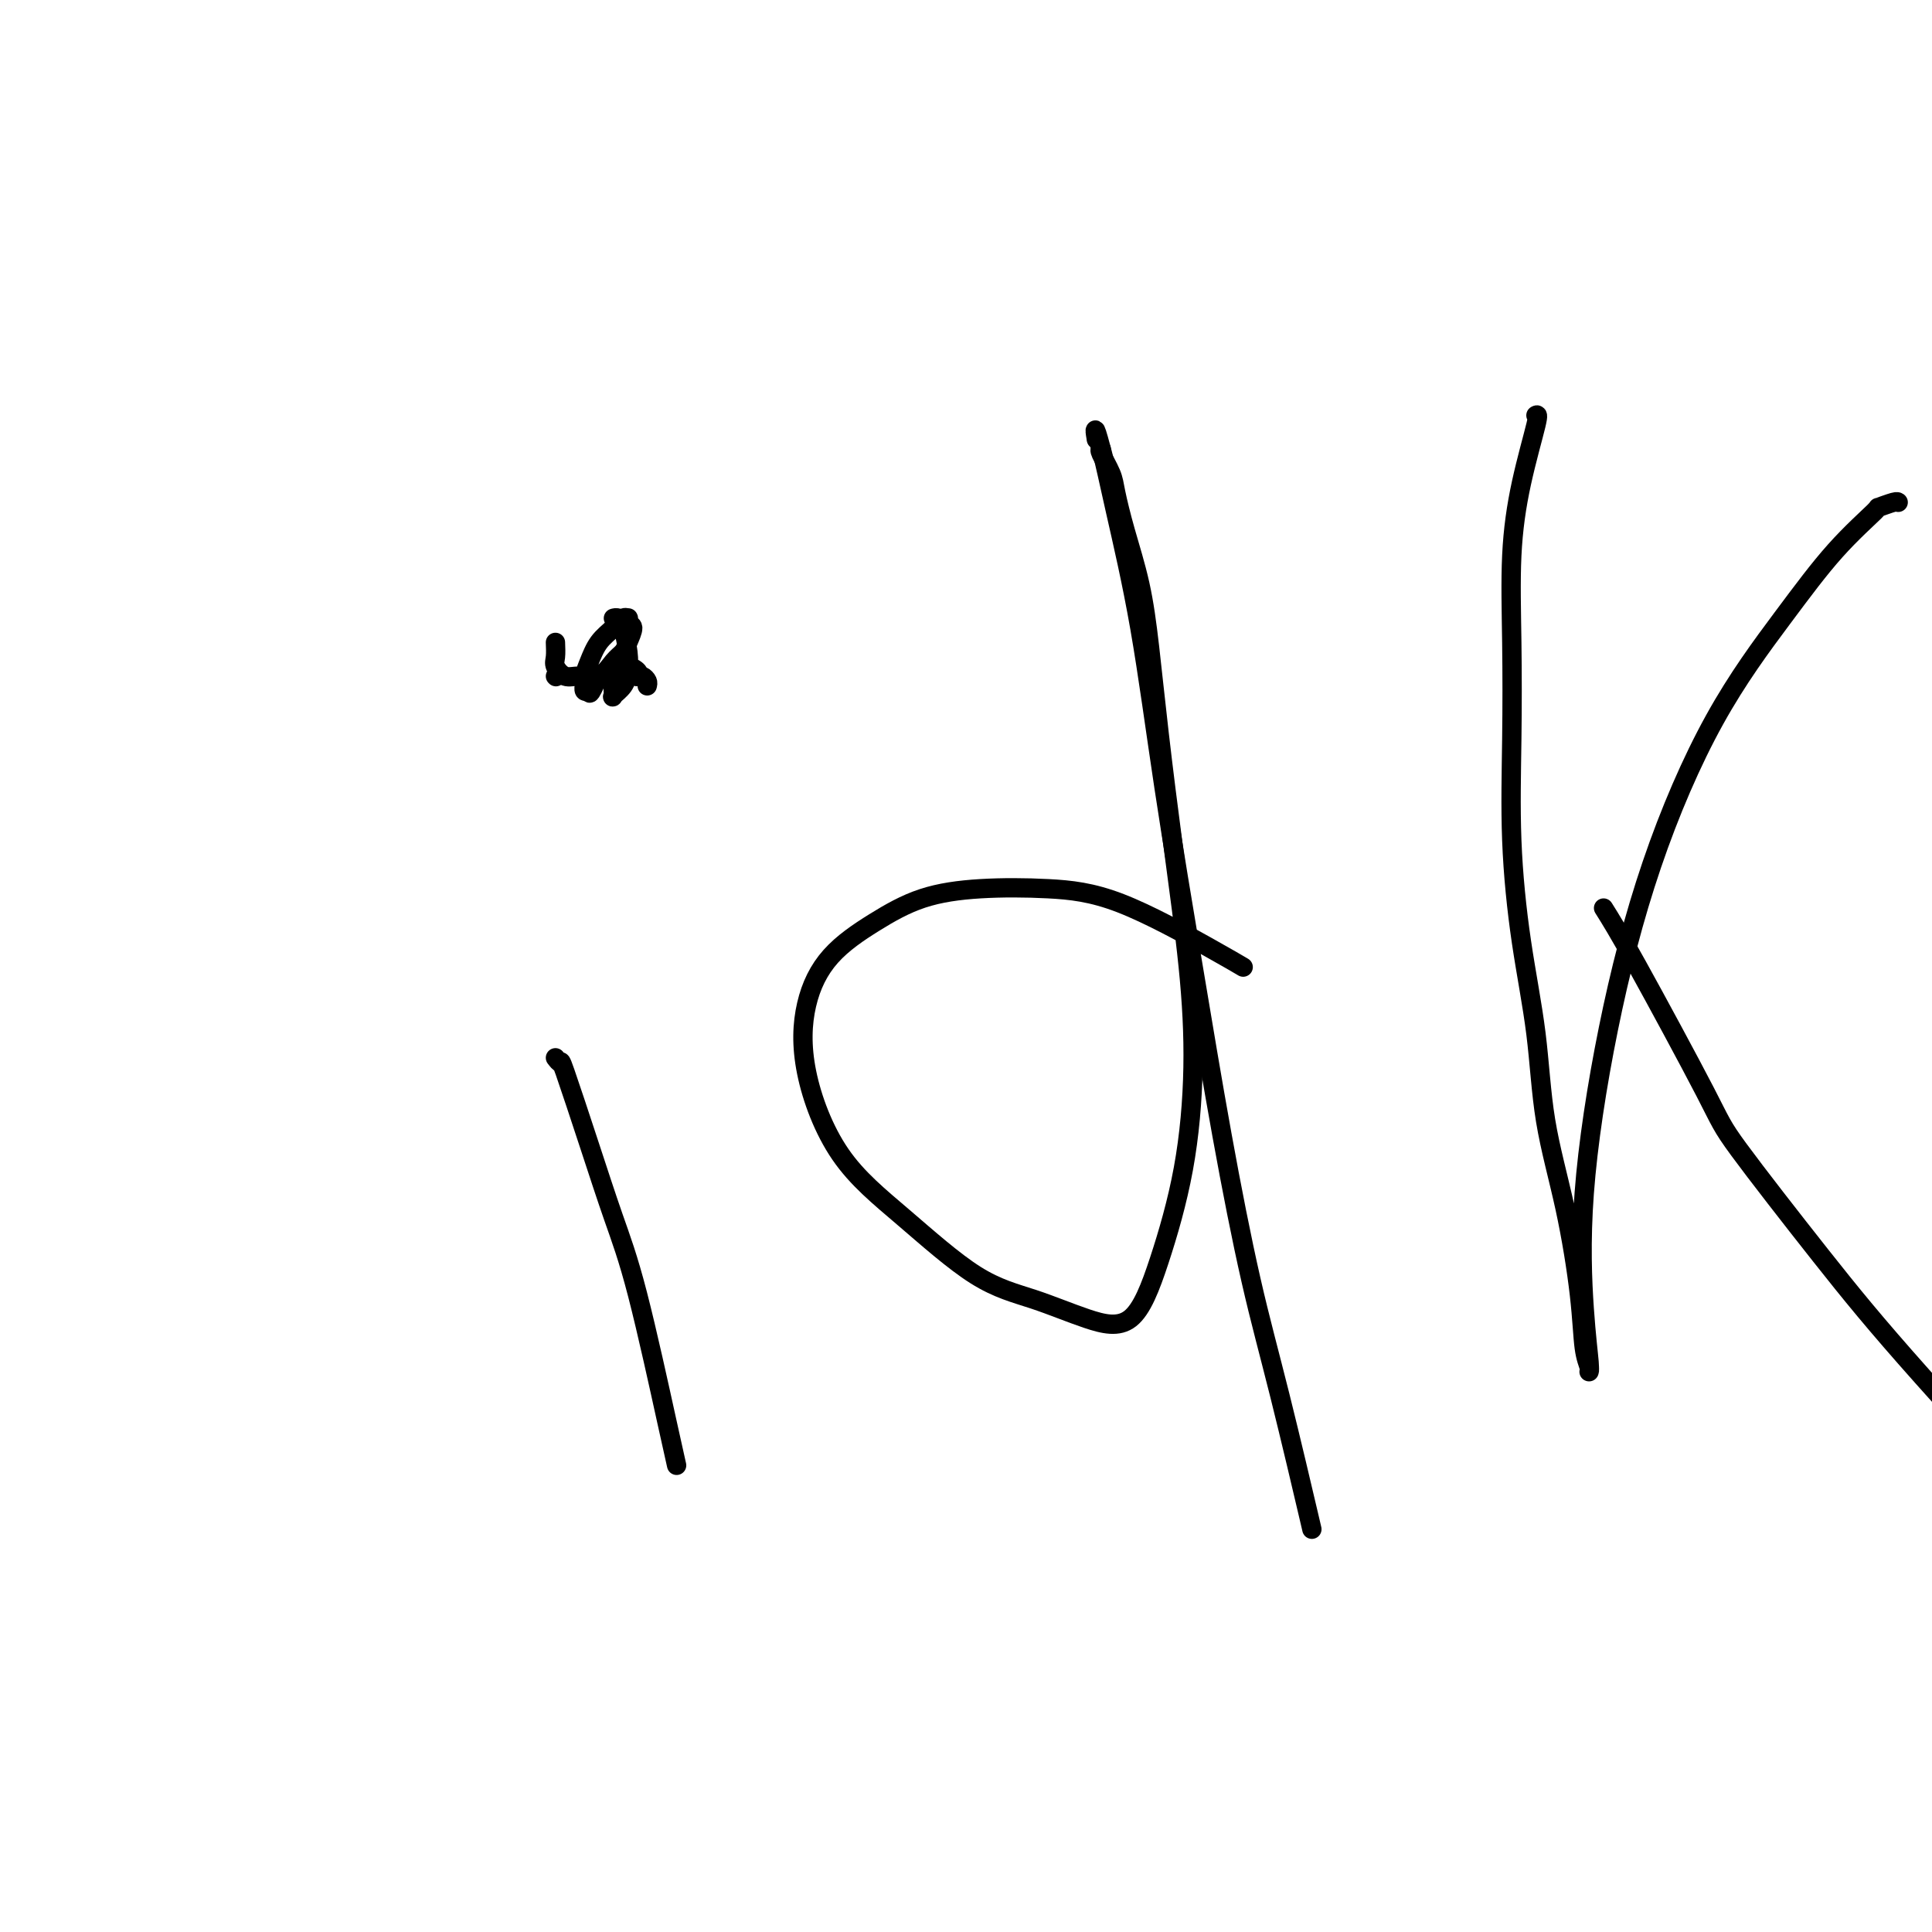 <svg viewBox='0 0 400 400' version='1.1' xmlns='http://www.w3.org/2000/svg' xmlns:xlink='http://www.w3.org/1999/xlink'><g fill='none' stroke='#000000' stroke-width='4' stroke-linecap='round' stroke-linejoin='round'><path d='M115,219c0.428,0.550 0.856,1.101 1,1c0.144,-0.101 0.003,-0.853 1,2c0.997,2.853 3.132,9.311 5,15c1.868,5.689 3.467,10.607 5,15c1.533,4.393 2.998,8.260 5,16c2.002,7.740 4.539,19.353 6,26c1.461,6.647 1.846,8.328 2,9c0.154,0.672 0.077,0.336 0,0'/><path d='M115,140c0.000,0.000 0.100,0.100 0.1,0.1'/><path d='M257,200c0.344,0.204 0.688,0.407 0,0c-0.688,-0.407 -2.406,-1.426 -7,-4c-4.594,-2.574 -12.062,-6.704 -18,-9c-5.938,-2.296 -10.345,-2.758 -15,-3c-4.655,-0.242 -9.559,-0.266 -14,0c-4.441,0.266 -8.420,0.820 -12,2c-3.580,1.180 -6.761,2.986 -10,5c-3.239,2.014 -6.538,4.237 -9,7c-2.462,2.763 -4.088,6.066 -5,10c-0.912,3.934 -1.109,8.498 0,14c1.109,5.502 3.525,11.942 7,17c3.475,5.058 8.010,8.733 13,13c4.990,4.267 10.433,9.127 15,12c4.567,2.873 8.256,3.760 12,5c3.744,1.240 7.543,2.834 11,4c3.457,1.166 6.571,1.903 9,0c2.429,-1.903 4.173,-6.446 6,-12c1.827,-5.554 3.738,-12.119 5,-19c1.262,-6.881 1.877,-14.078 2,-21c0.123,-6.922 -0.245,-13.568 -1,-21c-0.755,-7.432 -1.896,-15.650 -3,-24c-1.104,-8.350 -2.170,-16.831 -3,-24c-0.830,-7.169 -1.426,-13.025 -2,-18c-0.574,-4.975 -1.128,-9.070 -2,-13c-0.872,-3.930 -2.062,-7.694 -3,-11c-0.938,-3.306 -1.622,-6.154 -2,-8c-0.378,-1.846 -0.448,-2.689 -1,-4c-0.552,-1.311 -1.586,-3.089 -2,-4c-0.414,-0.911 -0.207,-0.956 0,-1'/><path d='M228,93c-1.773,-6.740 -1.205,-3.089 -1,-2c0.205,1.089 0.048,-0.384 0,-1c-0.048,-0.616 0.012,-0.374 0,0c-0.012,0.374 -0.098,0.880 0,1c0.098,0.120 0.380,-0.146 1,2c0.620,2.146 1.578,6.704 3,13c1.422,6.296 3.310,14.331 5,24c1.690,9.669 3.184,20.974 5,33c1.816,12.026 3.955,24.775 6,37c2.045,12.225 3.995,23.928 6,35c2.005,11.072 4.063,21.514 6,30c1.937,8.486 3.752,15.015 6,24c2.248,8.985 4.928,20.424 6,25c1.072,4.576 0.536,2.288 0,0'/><path d='M318,86c0.279,-0.171 0.559,-0.342 0,2c-0.559,2.342 -1.955,7.196 -3,12c-1.045,4.804 -1.739,9.556 -2,15c-0.261,5.444 -0.088,11.578 0,18c0.088,6.422 0.091,13.133 0,20c-0.091,6.867 -0.275,13.892 0,21c0.275,7.108 1.009,14.301 2,21c0.991,6.699 2.240,12.903 3,19c0.760,6.097 1.030,12.085 2,18c0.970,5.915 2.638,11.757 4,18c1.362,6.243 2.418,12.887 3,18c0.582,5.113 0.689,8.694 1,11c0.311,2.306 0.826,3.336 1,4c0.174,0.664 0.006,0.961 0,1c-0.006,0.039 0.148,-0.181 0,-2c-0.148,-1.819 -0.598,-5.236 -1,-11c-0.402,-5.764 -0.755,-13.876 0,-24c0.755,-10.124 2.617,-22.259 5,-34c2.383,-11.741 5.288,-23.087 9,-34c3.712,-10.913 8.232,-21.392 13,-30c4.768,-8.608 9.785,-15.344 14,-21c4.215,-5.656 7.627,-10.234 11,-14c3.373,-3.766 6.708,-6.722 8,-8c1.292,-1.278 0.542,-0.879 1,-1c0.458,-0.121 2.123,-0.763 3,-1c0.877,-0.237 0.965,-0.068 1,0c0.035,0.068 0.018,0.034 0,0'/><path d='M332,188c1.475,2.348 2.951,4.695 7,12c4.049,7.305 10.672,19.566 14,26c3.328,6.434 3.360,7.041 7,12c3.640,4.959 10.887,14.271 17,22c6.113,7.729 11.092,13.876 21,25c9.908,11.124 24.744,27.226 41,45c16.256,17.774 33.930,37.221 41,45c7.070,7.779 3.535,3.889 0,0'/><path d='M115,133c0.044,1.104 0.087,2.207 0,3c-0.087,0.793 -0.305,1.275 0,2c0.305,0.725 1.132,1.694 2,2c0.868,0.306 1.776,-0.052 3,0c1.224,0.052 2.764,0.515 4,0c1.236,-0.515 2.170,-2.007 3,-3c0.830,-0.993 1.557,-1.485 2,-2c0.443,-0.515 0.603,-1.052 1,-2c0.397,-0.948 1.032,-2.308 1,-3c-0.032,-0.692 -0.732,-0.716 -1,-1c-0.268,-0.284 -0.106,-0.828 0,-1c0.106,-0.172 0.155,0.030 0,0c-0.155,-0.030 -0.515,-0.290 -1,0c-0.485,0.290 -1.097,1.129 -2,2c-0.903,0.871 -2.098,1.773 -3,3c-0.902,1.227 -1.510,2.777 -2,4c-0.490,1.223 -0.860,2.118 -1,3c-0.140,0.882 -0.048,1.752 0,2c0.048,0.248 0.051,-0.126 0,0c-0.051,0.126 -0.158,0.750 0,1c0.158,0.250 0.579,0.125 1,0'/><path d='M122,143c-0.089,1.333 0.689,-0.333 1,-1c0.311,-0.667 0.156,-0.333 0,0'/><path d='M134,142c0.084,-0.311 0.168,-0.622 0,-1c-0.168,-0.378 -0.588,-0.824 -1,-1c-0.412,-0.176 -0.817,-0.082 -1,0c-0.183,0.082 -0.143,0.154 0,0c0.143,-0.154 0.388,-0.533 0,-1c-0.388,-0.467 -1.410,-1.022 -2,-1c-0.590,0.022 -0.748,0.620 -1,1c-0.252,0.380 -0.597,0.541 -1,1c-0.403,0.459 -0.865,1.214 -1,2c-0.135,0.786 0.056,1.601 0,2c-0.056,0.399 -0.358,0.381 0,0c0.358,-0.381 1.375,-1.125 2,-2c0.625,-0.875 0.857,-1.881 1,-3c0.143,-1.119 0.196,-2.353 0,-4c-0.196,-1.647 -0.641,-3.709 -1,-5c-0.359,-1.291 -0.632,-1.810 -1,-2c-0.368,-0.190 -0.831,-0.051 -1,0c-0.169,0.051 -0.046,0.014 0,0c0.046,-0.014 0.013,-0.004 0,0c-0.013,0.004 -0.007,0.002 0,0'/></g>
</svg>